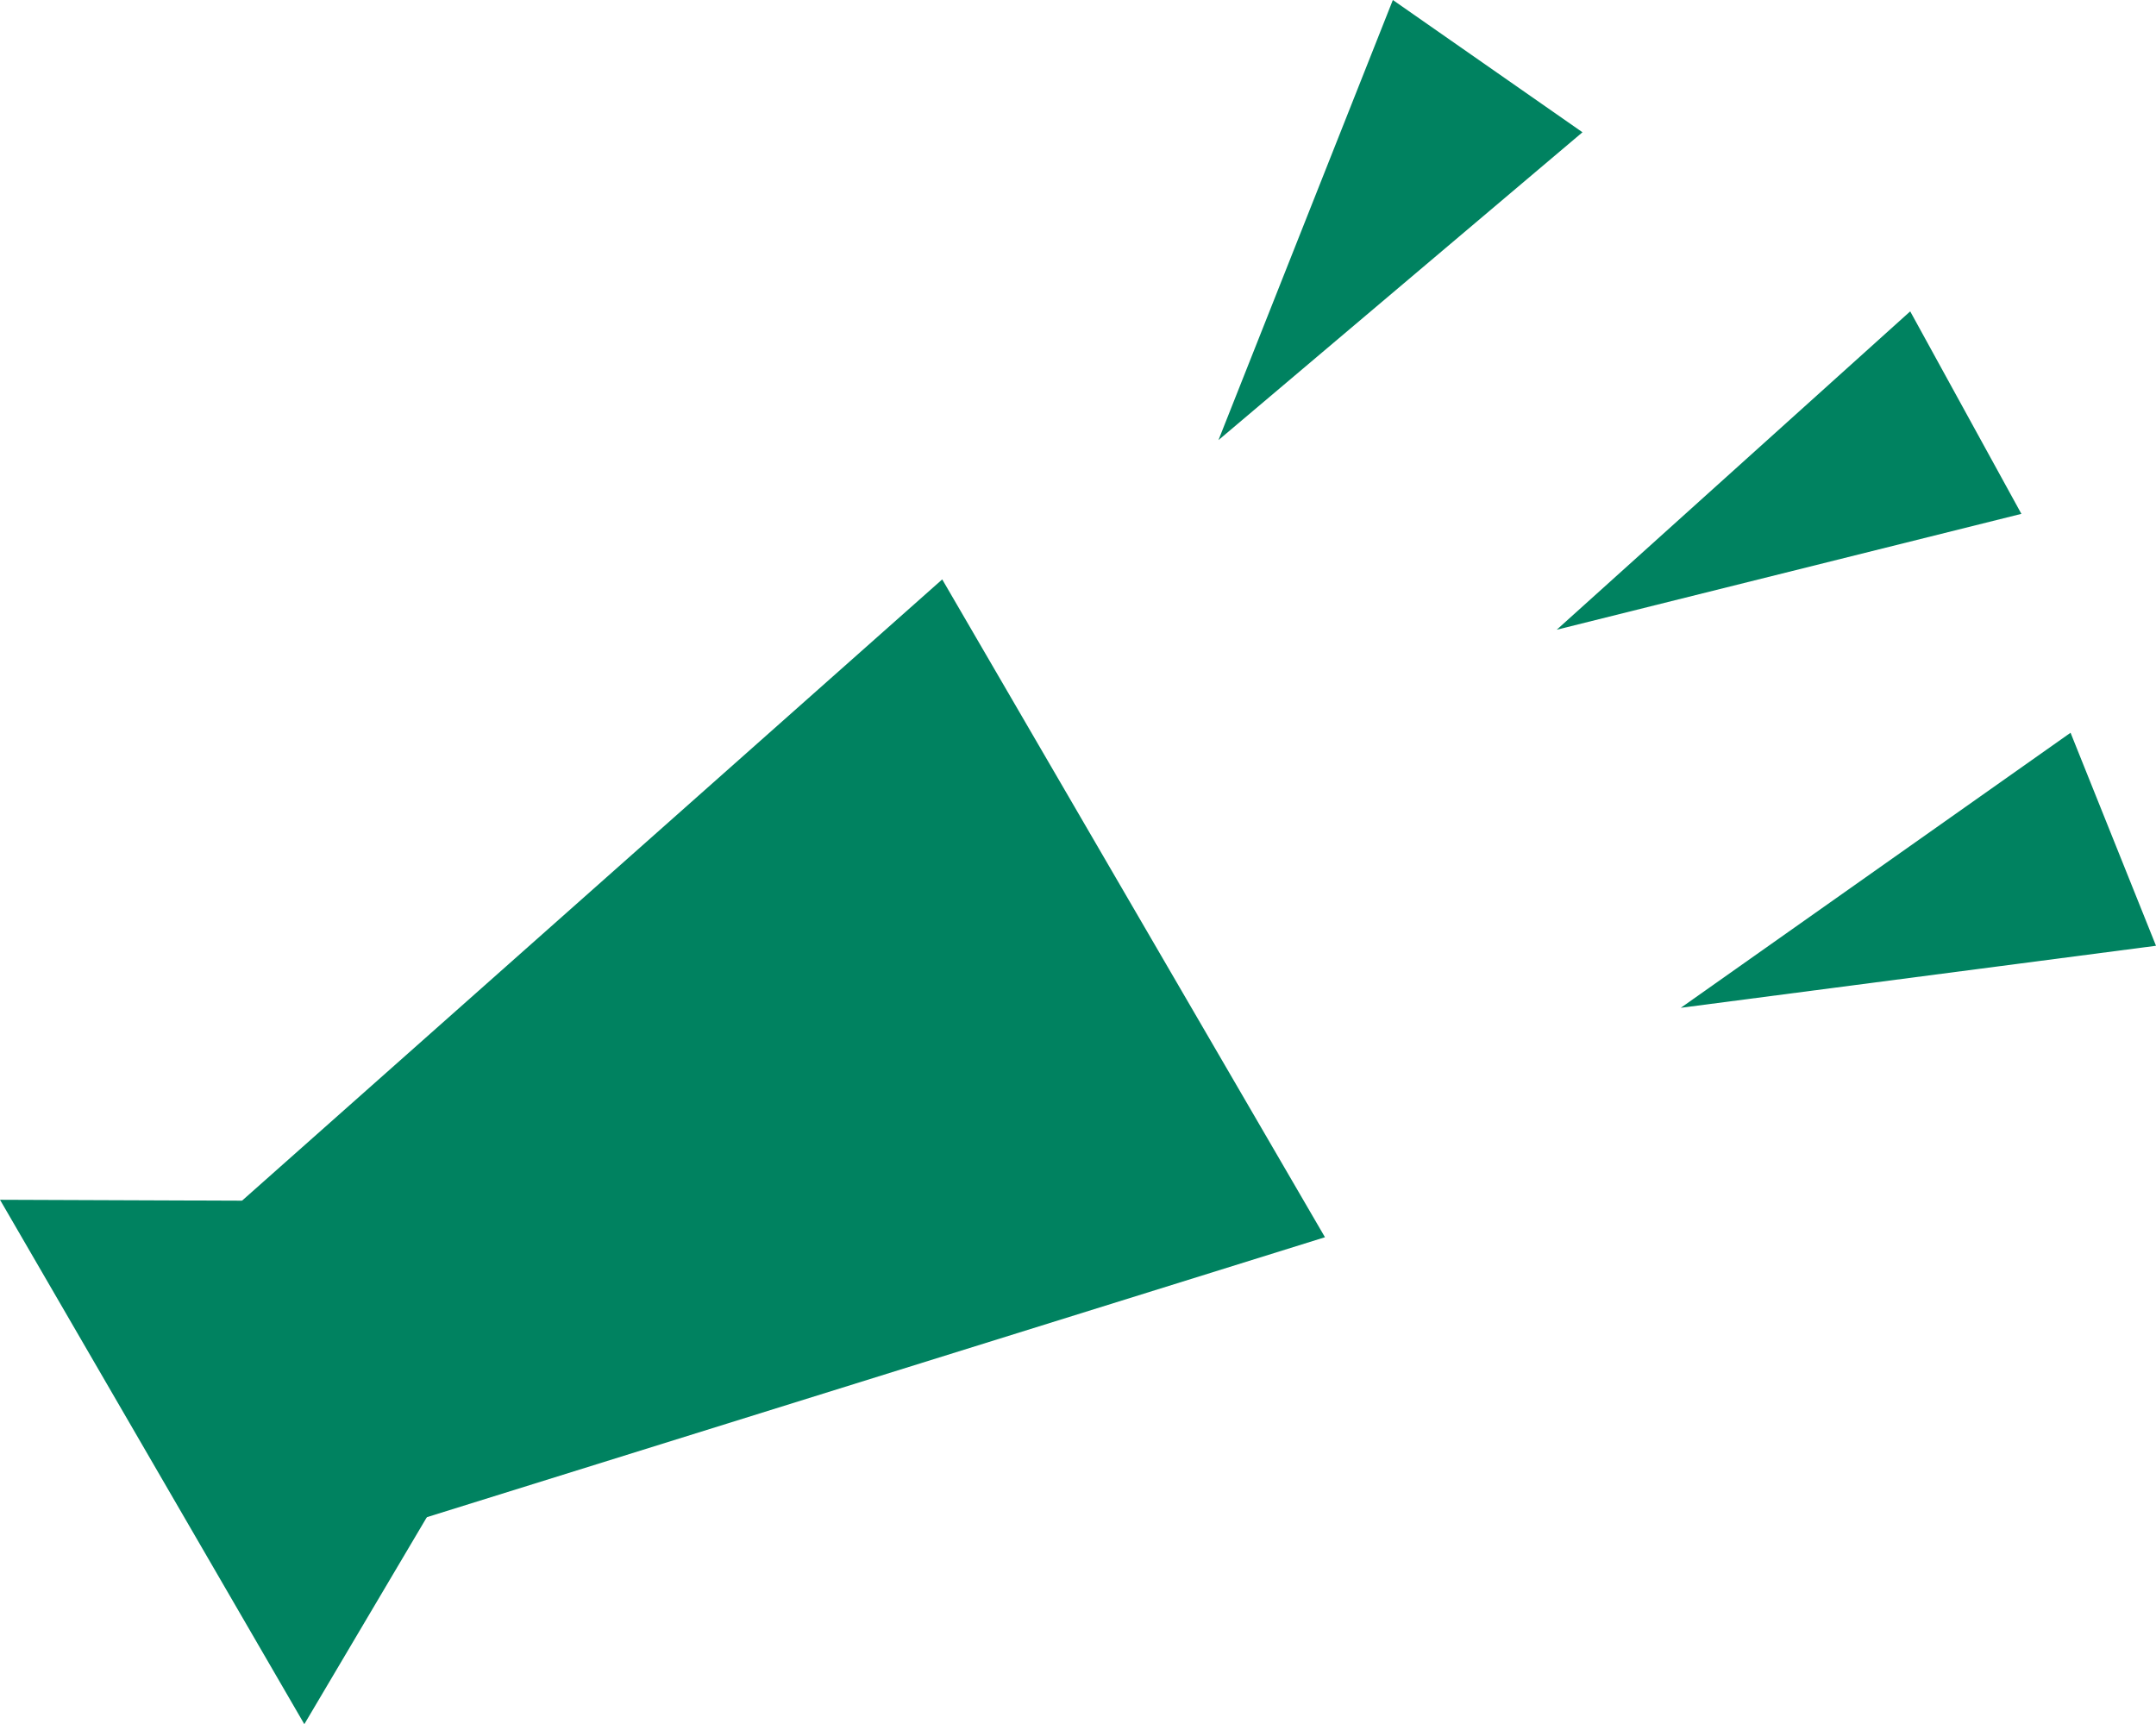 <svg id="off" xmlns="http://www.w3.org/2000/svg" width="18.42" height="14.73" viewBox="0 0 18.42 14.73"><defs><style>.cls-1{fill:#008260;}</style></defs><title>ico_event_tab03</title><polygon class="cls-1" points="0 10.25 5.24 10.27 2.6 14.73 0 10.25"/><polygon class="cls-1" points="11.32 10.57 3.46 13.02 1.93 10.38 8.05 4.95 11.32 10.57"/><polygon class="cls-1" points="10.41 3.76 11.9 0 13.52 1.13 10.41 3.76"/><polygon class="cls-1" points="14.36 8.61 17.69 6.26 18.42 8.08 14.36 8.61"/><polygon class="cls-1" points="13.3 5.38 16.32 2.66 17.27 4.39 13.3 5.38"/></svg>